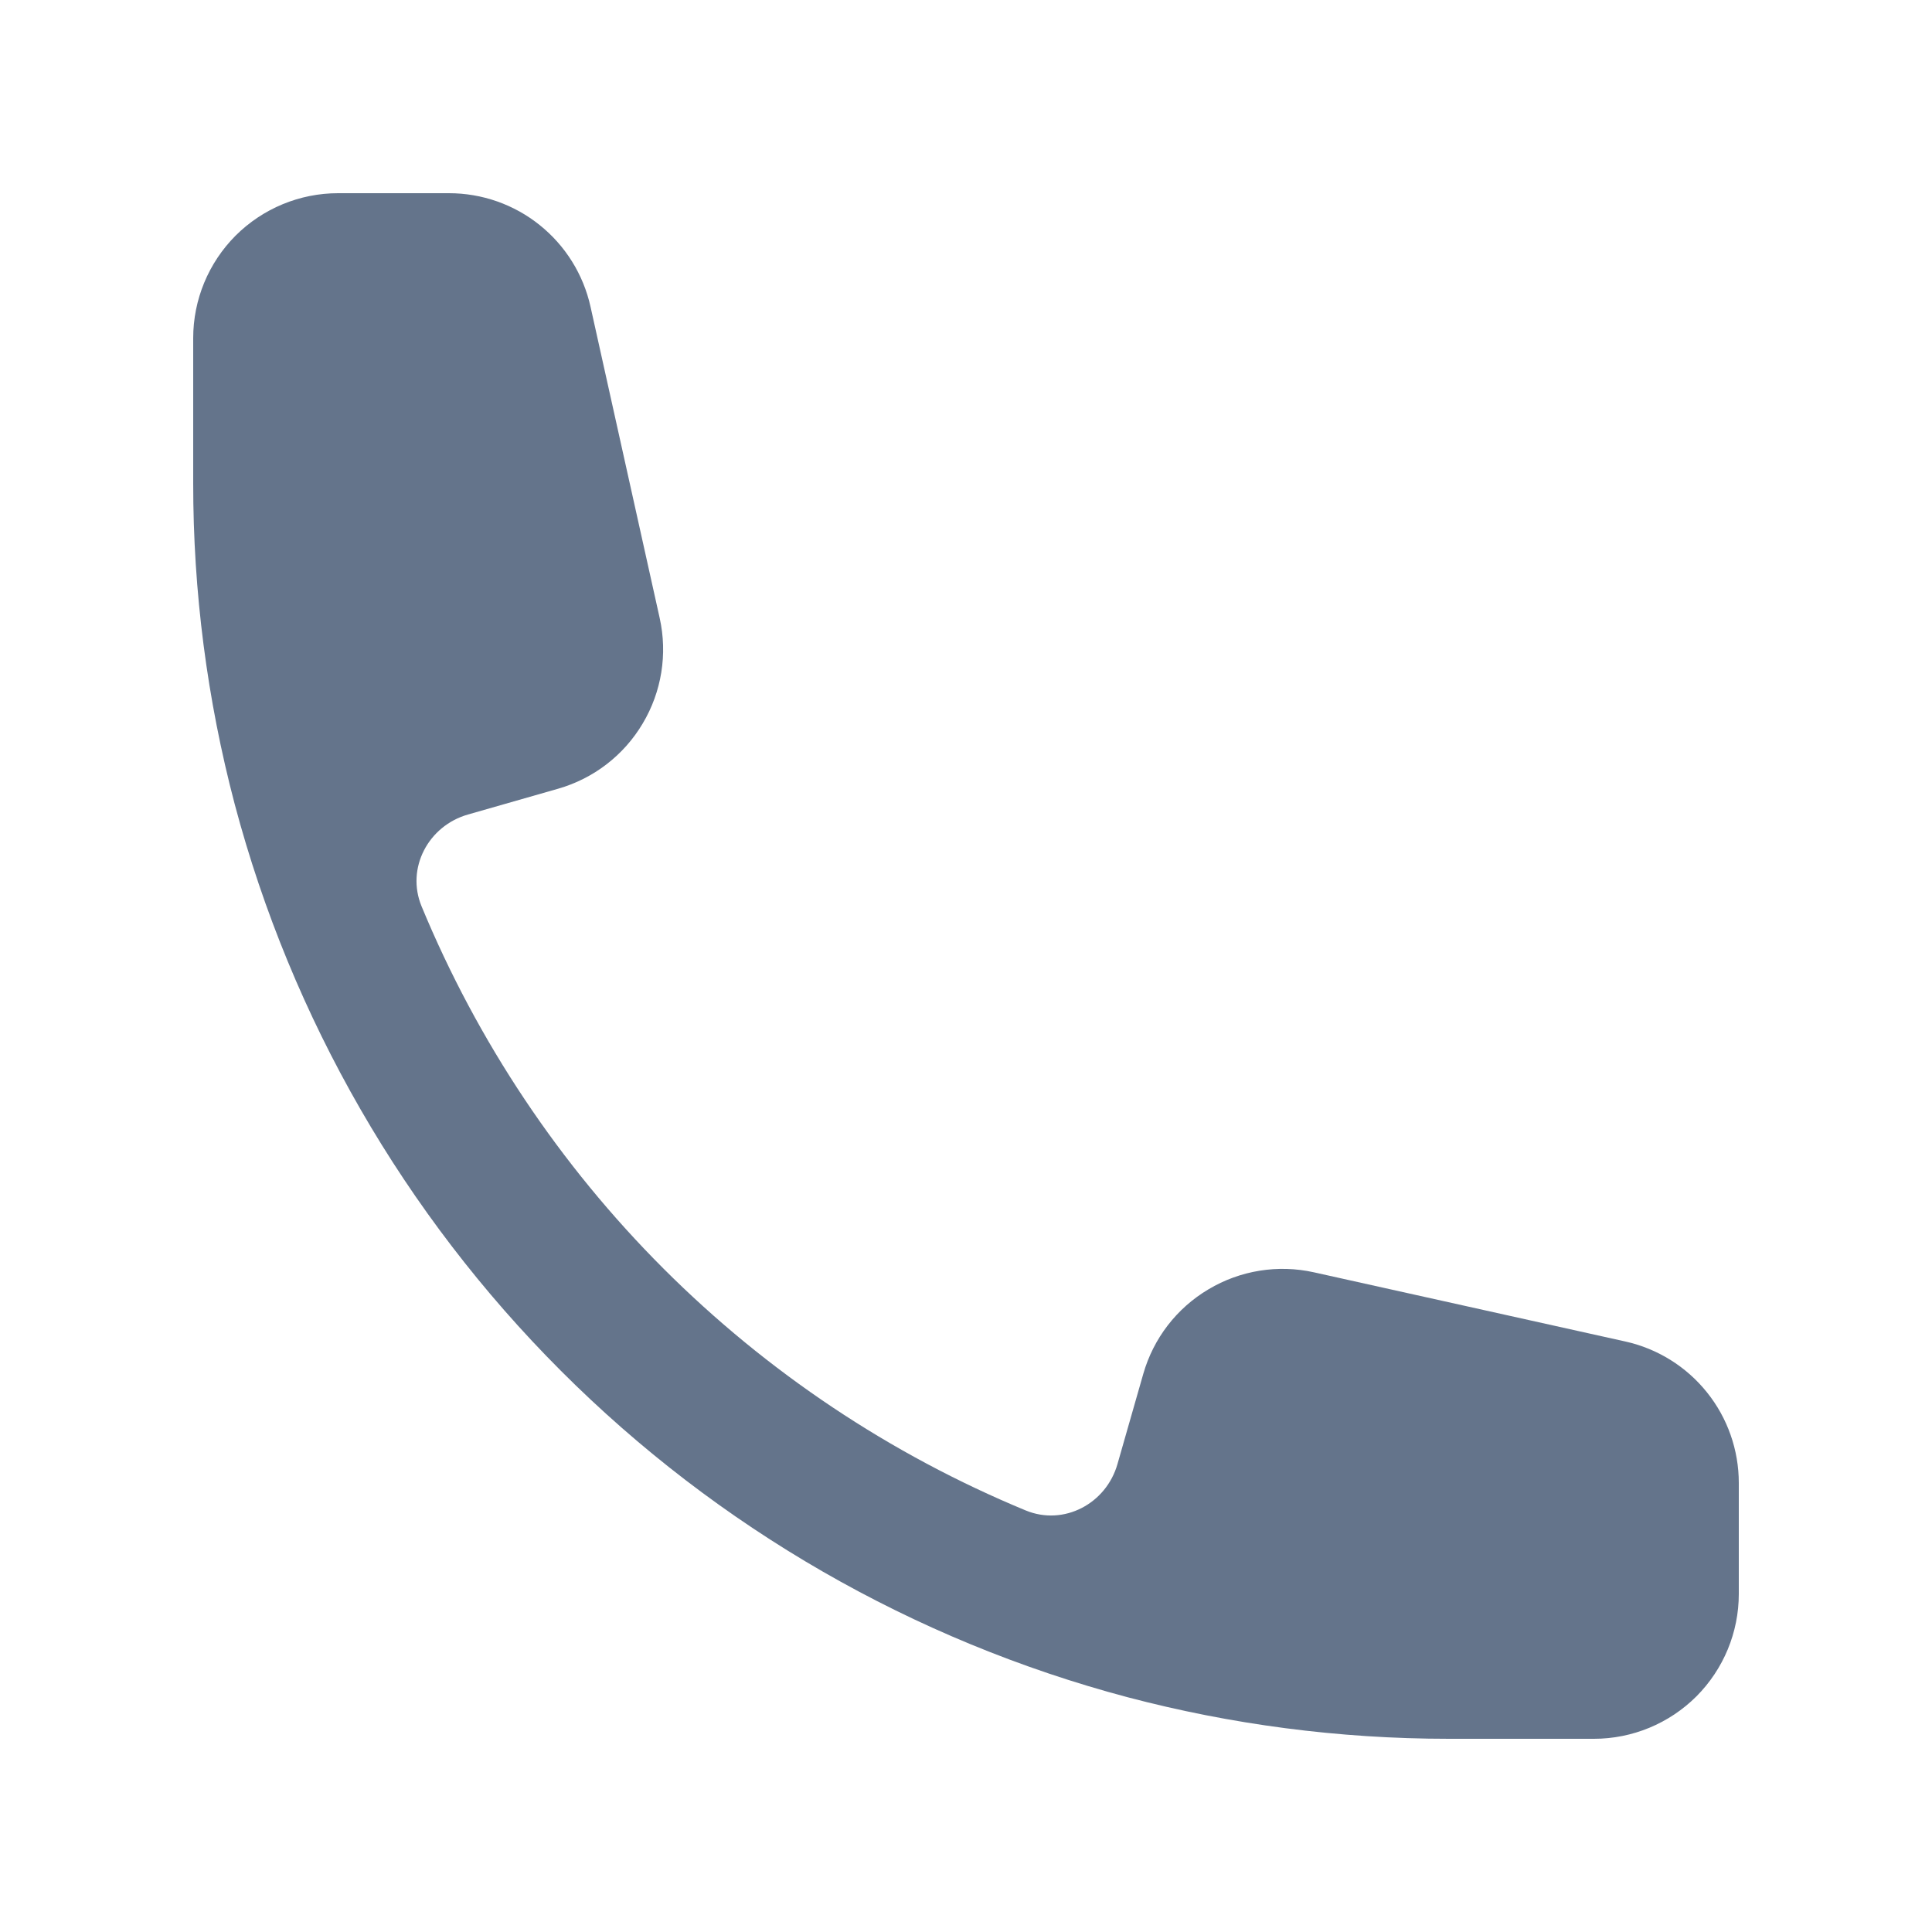 <svg width="20" height="20" viewBox="0 0 20 20" fill="none" xmlns="http://www.w3.org/2000/svg">
<path fill-rule="evenodd" clip-rule="evenodd" d="M2 3.5C2 3.102 2.158 2.721 2.439 2.439C2.721 2.158 3.102 2 3.5 2H4.648C4.989 2 5.321 2.116 5.587 2.33C5.854 2.544 6.039 2.842 6.113 3.175L6.829 6.398C6.912 6.771 6.849 7.162 6.653 7.49C6.458 7.819 6.144 8.06 5.777 8.165L4.844 8.432C4.434 8.549 4.201 8.987 4.364 9.382C4.944 10.784 5.795 12.059 6.868 13.132C7.941 14.205 9.216 15.056 10.618 15.636C11.013 15.799 11.451 15.566 11.568 15.156L11.835 14.223C11.94 13.855 12.181 13.542 12.51 13.347C12.838 13.151 13.229 13.088 13.602 13.171L16.825 13.887C17.158 13.961 17.456 14.146 17.67 14.413C17.884 14.679 18 15.011 18 15.352V16.5C18 16.898 17.842 17.279 17.561 17.561C17.279 17.842 16.898 18 16.5 18H15C13.851 18 12.737 17.85 11.674 17.57C9.455 16.981 7.431 15.816 5.808 14.192C4.185 12.569 3.019 10.545 2.43 8.326C2.144 7.241 1.999 6.123 2 5V3.5Z" fill="#64748B"/>
</svg>

